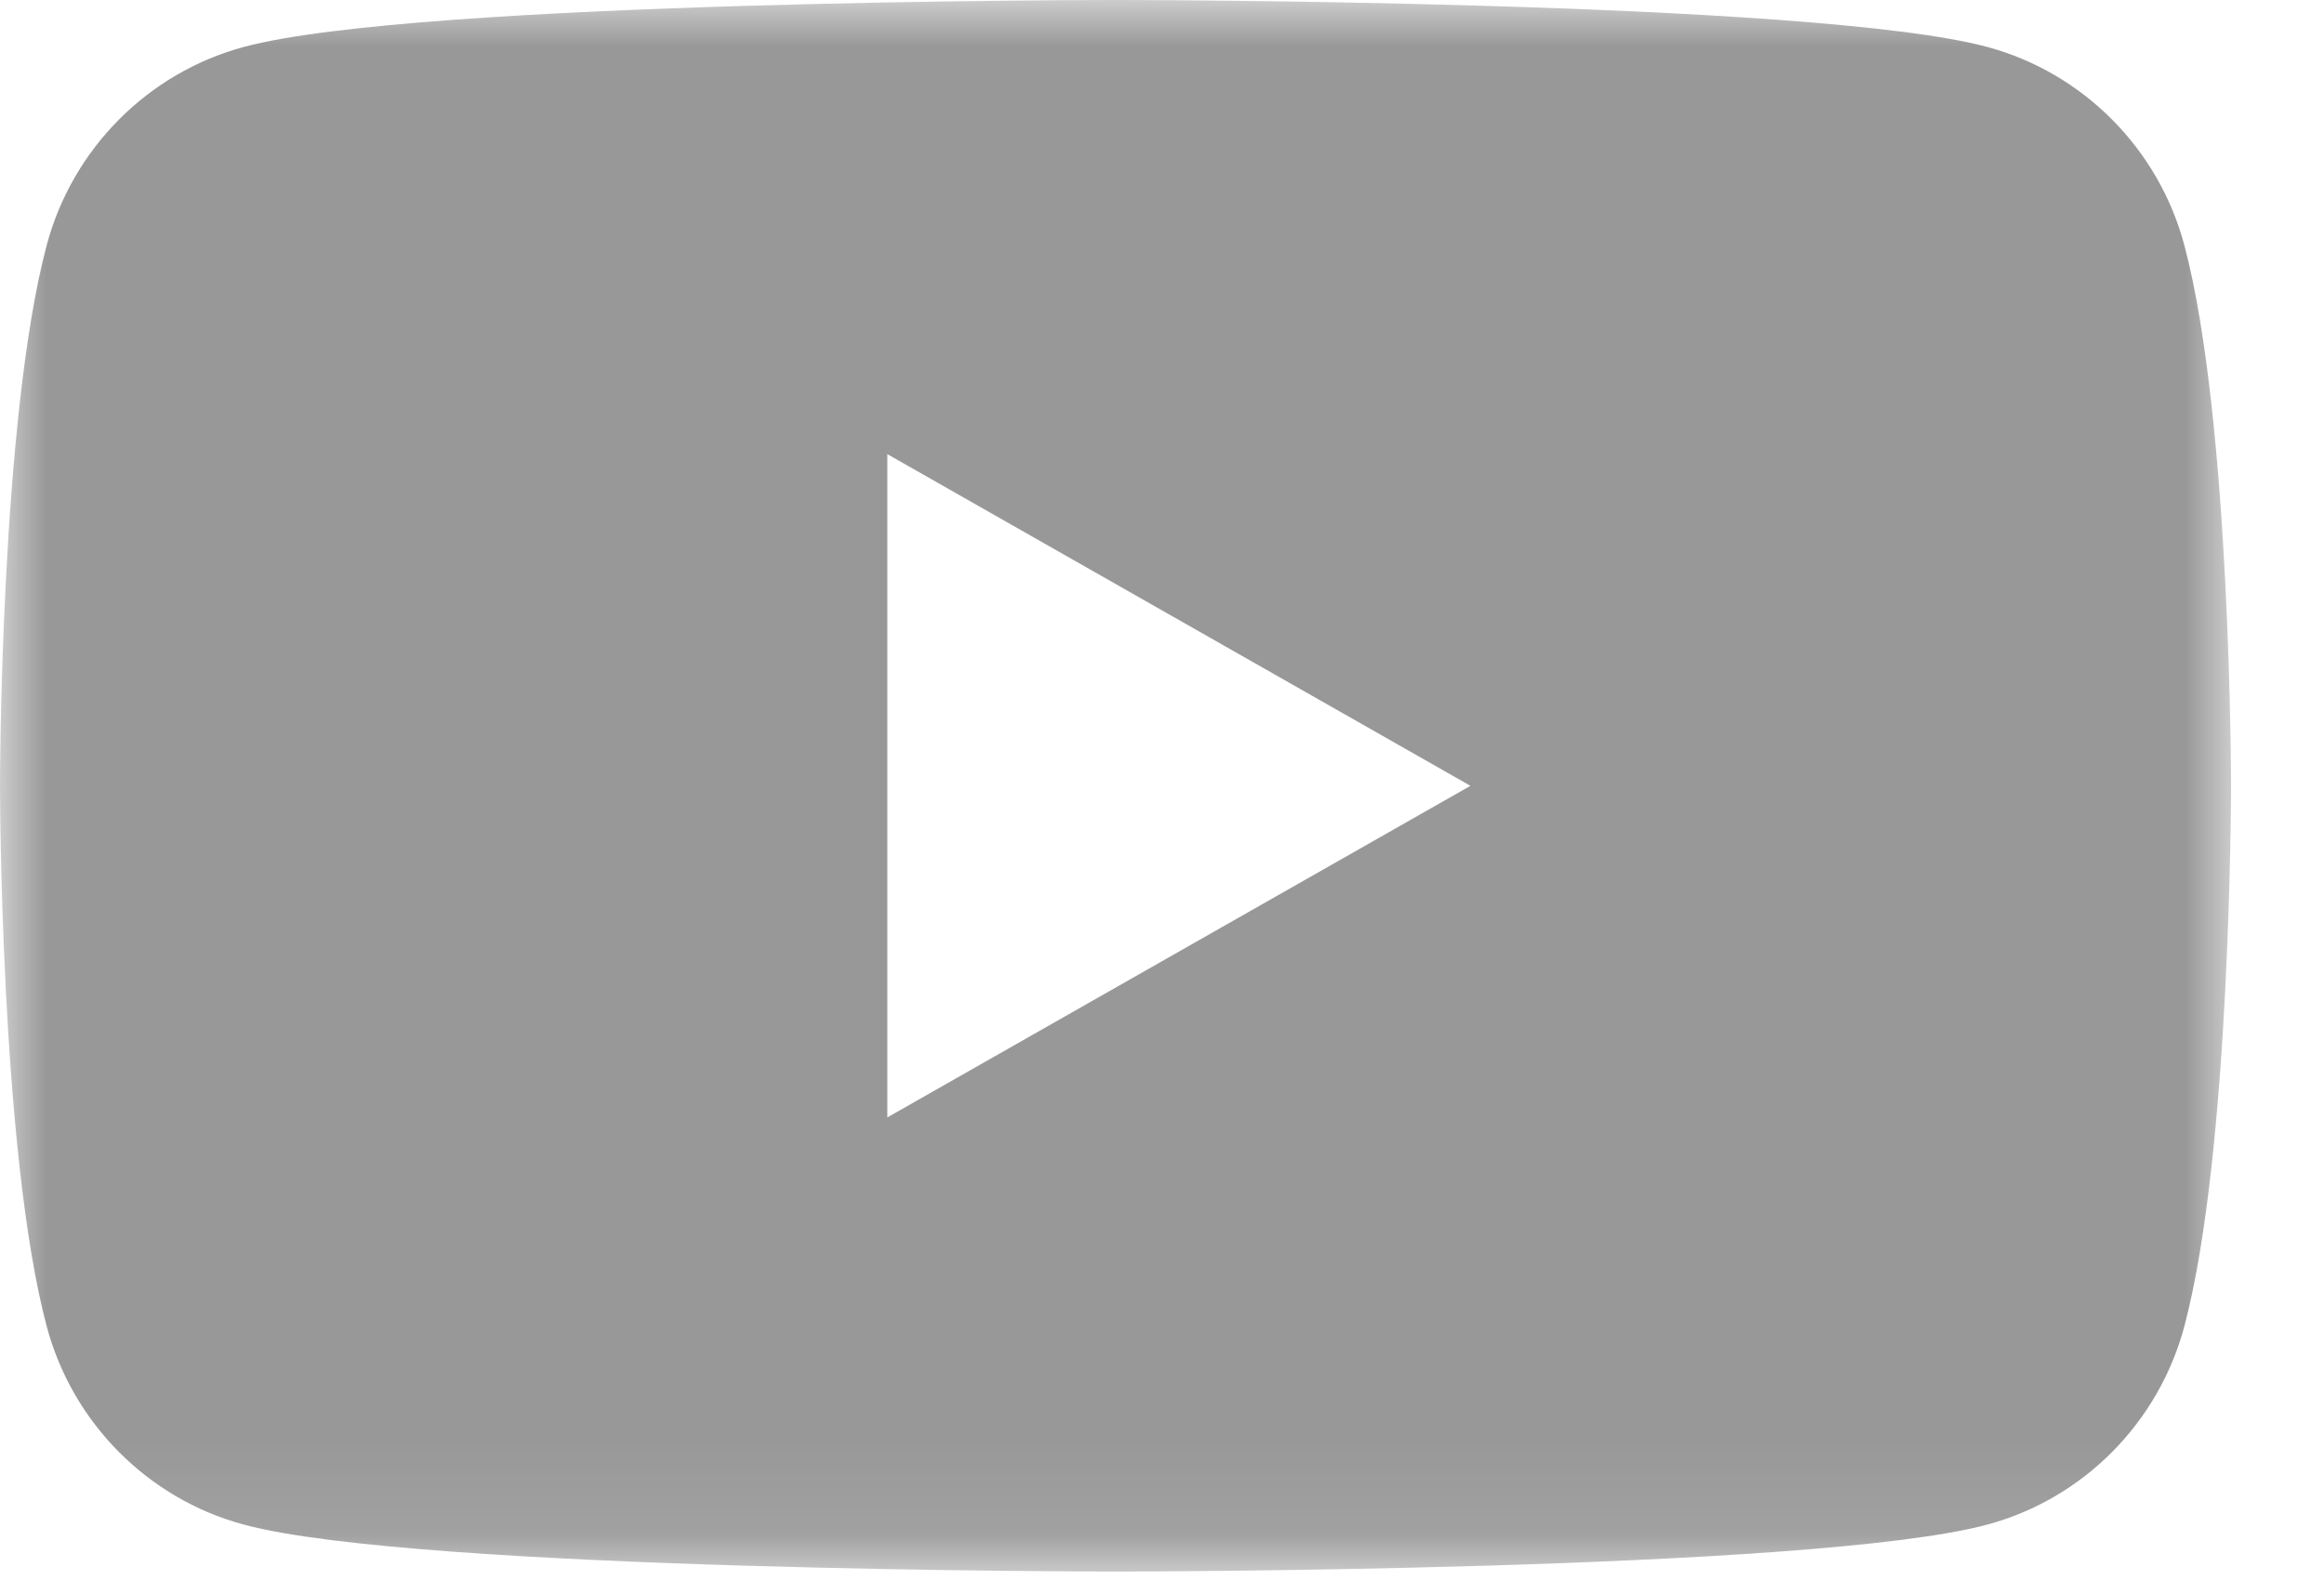 <?xml version="1.0" encoding="UTF-8"?>
<svg width="25px" height="17px" viewBox="0 0 25 17" version="1.1" xmlns="http://www.w3.org/2000/svg" xmlns:xlink="http://www.w3.org/1999/xlink">
    <title>3042D2D9-B049-411B-B4C2-22F3E779C5D5</title>
    <defs>
        <polygon id="path-1" points="0.008 0.005 24 0.005 24 16.909 0.008 16.909"></polygon>
    </defs>
    <g id="Footer" stroke="none" stroke-width="1" fill="none" fill-rule="evenodd">
        <g id="L-Desktop---Footer---Blog" transform="translate(-1089, -470)">
            <g id=".o-footer__blog-l" transform="translate(0, 65)">
                <g id=".m-social-icons_all" transform="translate(932, 402)">
                    <g id=".a-socialIcon__youtube" transform="translate(157, 3)">
                        <mask id="mask-2" fill="white">
                            <use xlink:href="#path-1"></use>
                        </mask>
                        <g id="Clip-2"></g>
                        <path d="M9.545,12.023 L9.545,4.886 L15.818,8.455 L9.545,12.023 Z M23.498,2.64 C23.222,1.601 22.409,0.783 21.377,0.505 C19.505,0 12,0 12,0 C12,0 4.495,0 2.623,0.505 C1.591,0.783 0.778,1.601 0.502,2.64 C0,4.524 0,8.455 0,8.455 C0,8.455 0,12.385 0.502,14.269 C0.778,15.308 1.591,16.127 2.623,16.404 C4.495,16.909 12,16.909 12,16.909 C12,16.909 19.505,16.909 21.377,16.404 C22.409,16.127 23.222,15.308 23.498,14.269 C24,12.385 24,8.455 24,8.455 C24,8.455 24,4.524 23.498,2.64 L23.498,2.64 Z" id="Fill-1" fill="#989898" mask="url(#mask-2)"></path>
                    </g>
                </g>
            </g>
        </g>
    </g>
</svg>